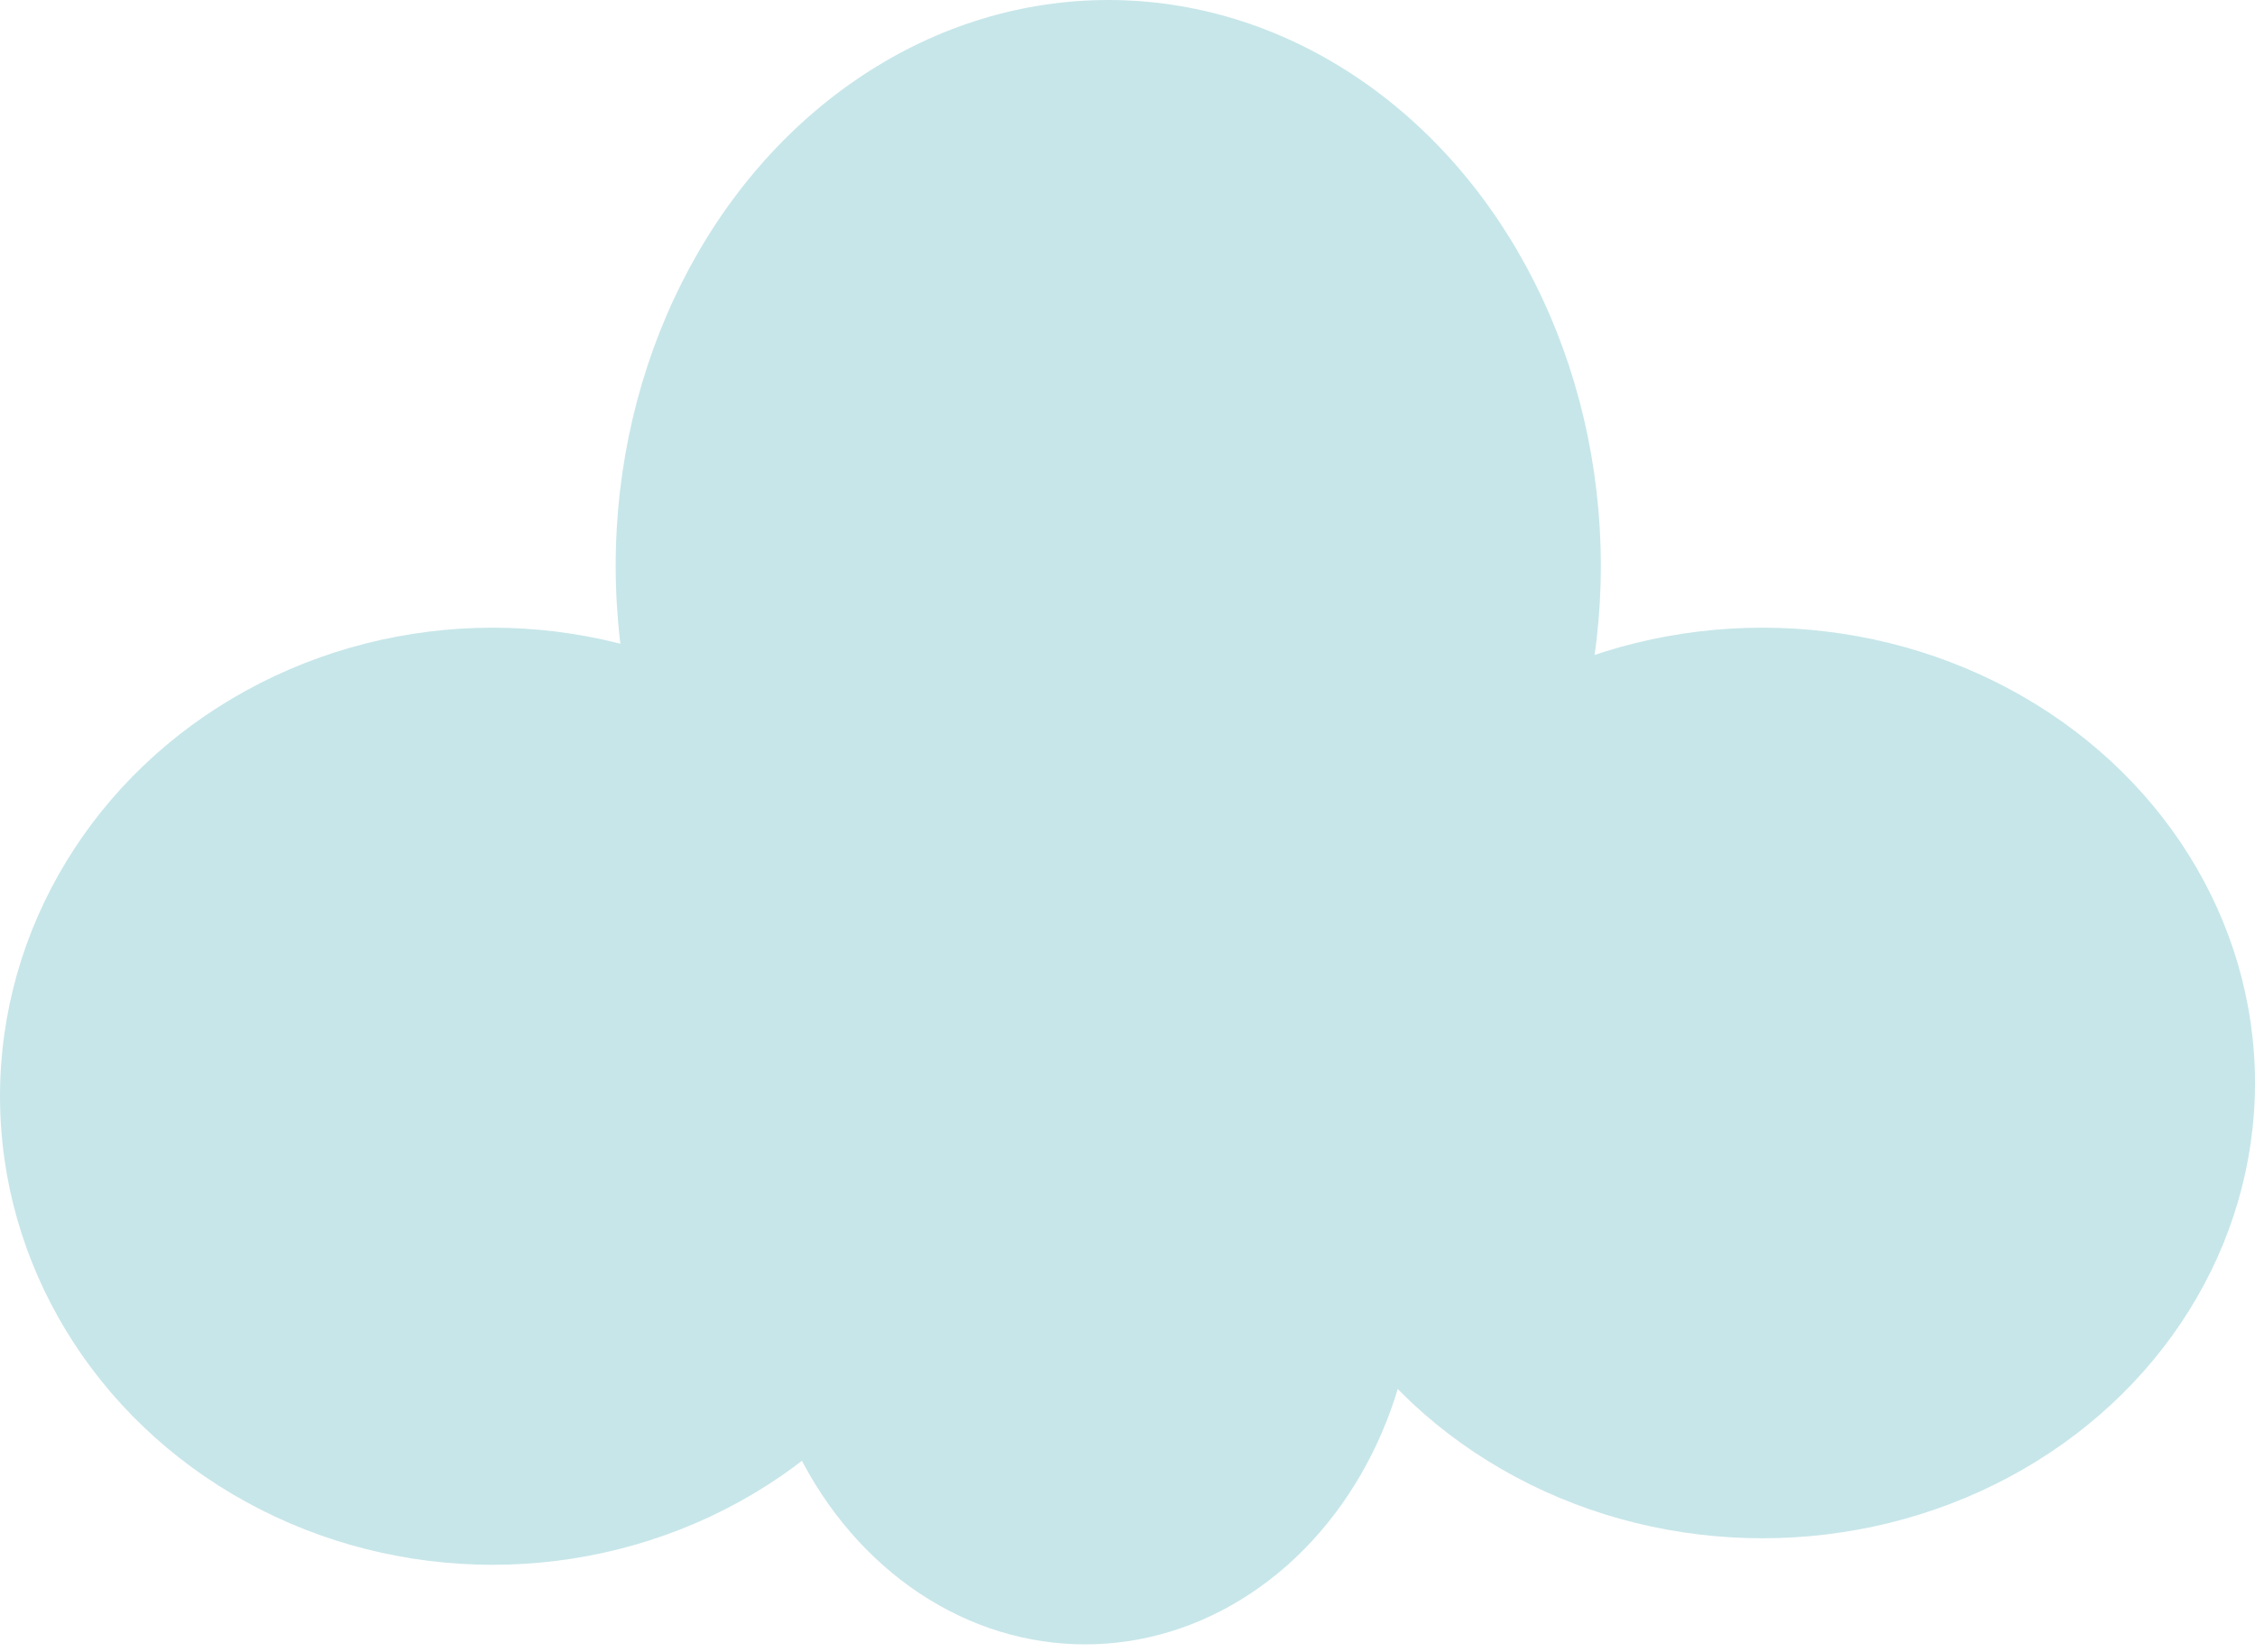 <svg width="202" height="148" viewBox="0 0 202 148" fill="none" xmlns="http://www.w3.org/2000/svg">
<ellipse cx="44.123" cy="98.228" rx="44.123" ry="41.984" fill="#C7E6E9"/>
<ellipse cx="99.276" cy="50.698" rx="44.123" ry="50.698" fill="#C7E6E9"/>
<ellipse cx="157.877" cy="97.039" rx="44.123" ry="40.796" fill="#C7E6E9"/>
<ellipse cx="97.208" cy="113.279" rx="29.645" ry="34.063" fill="#C7E6E9"/>
</svg>
